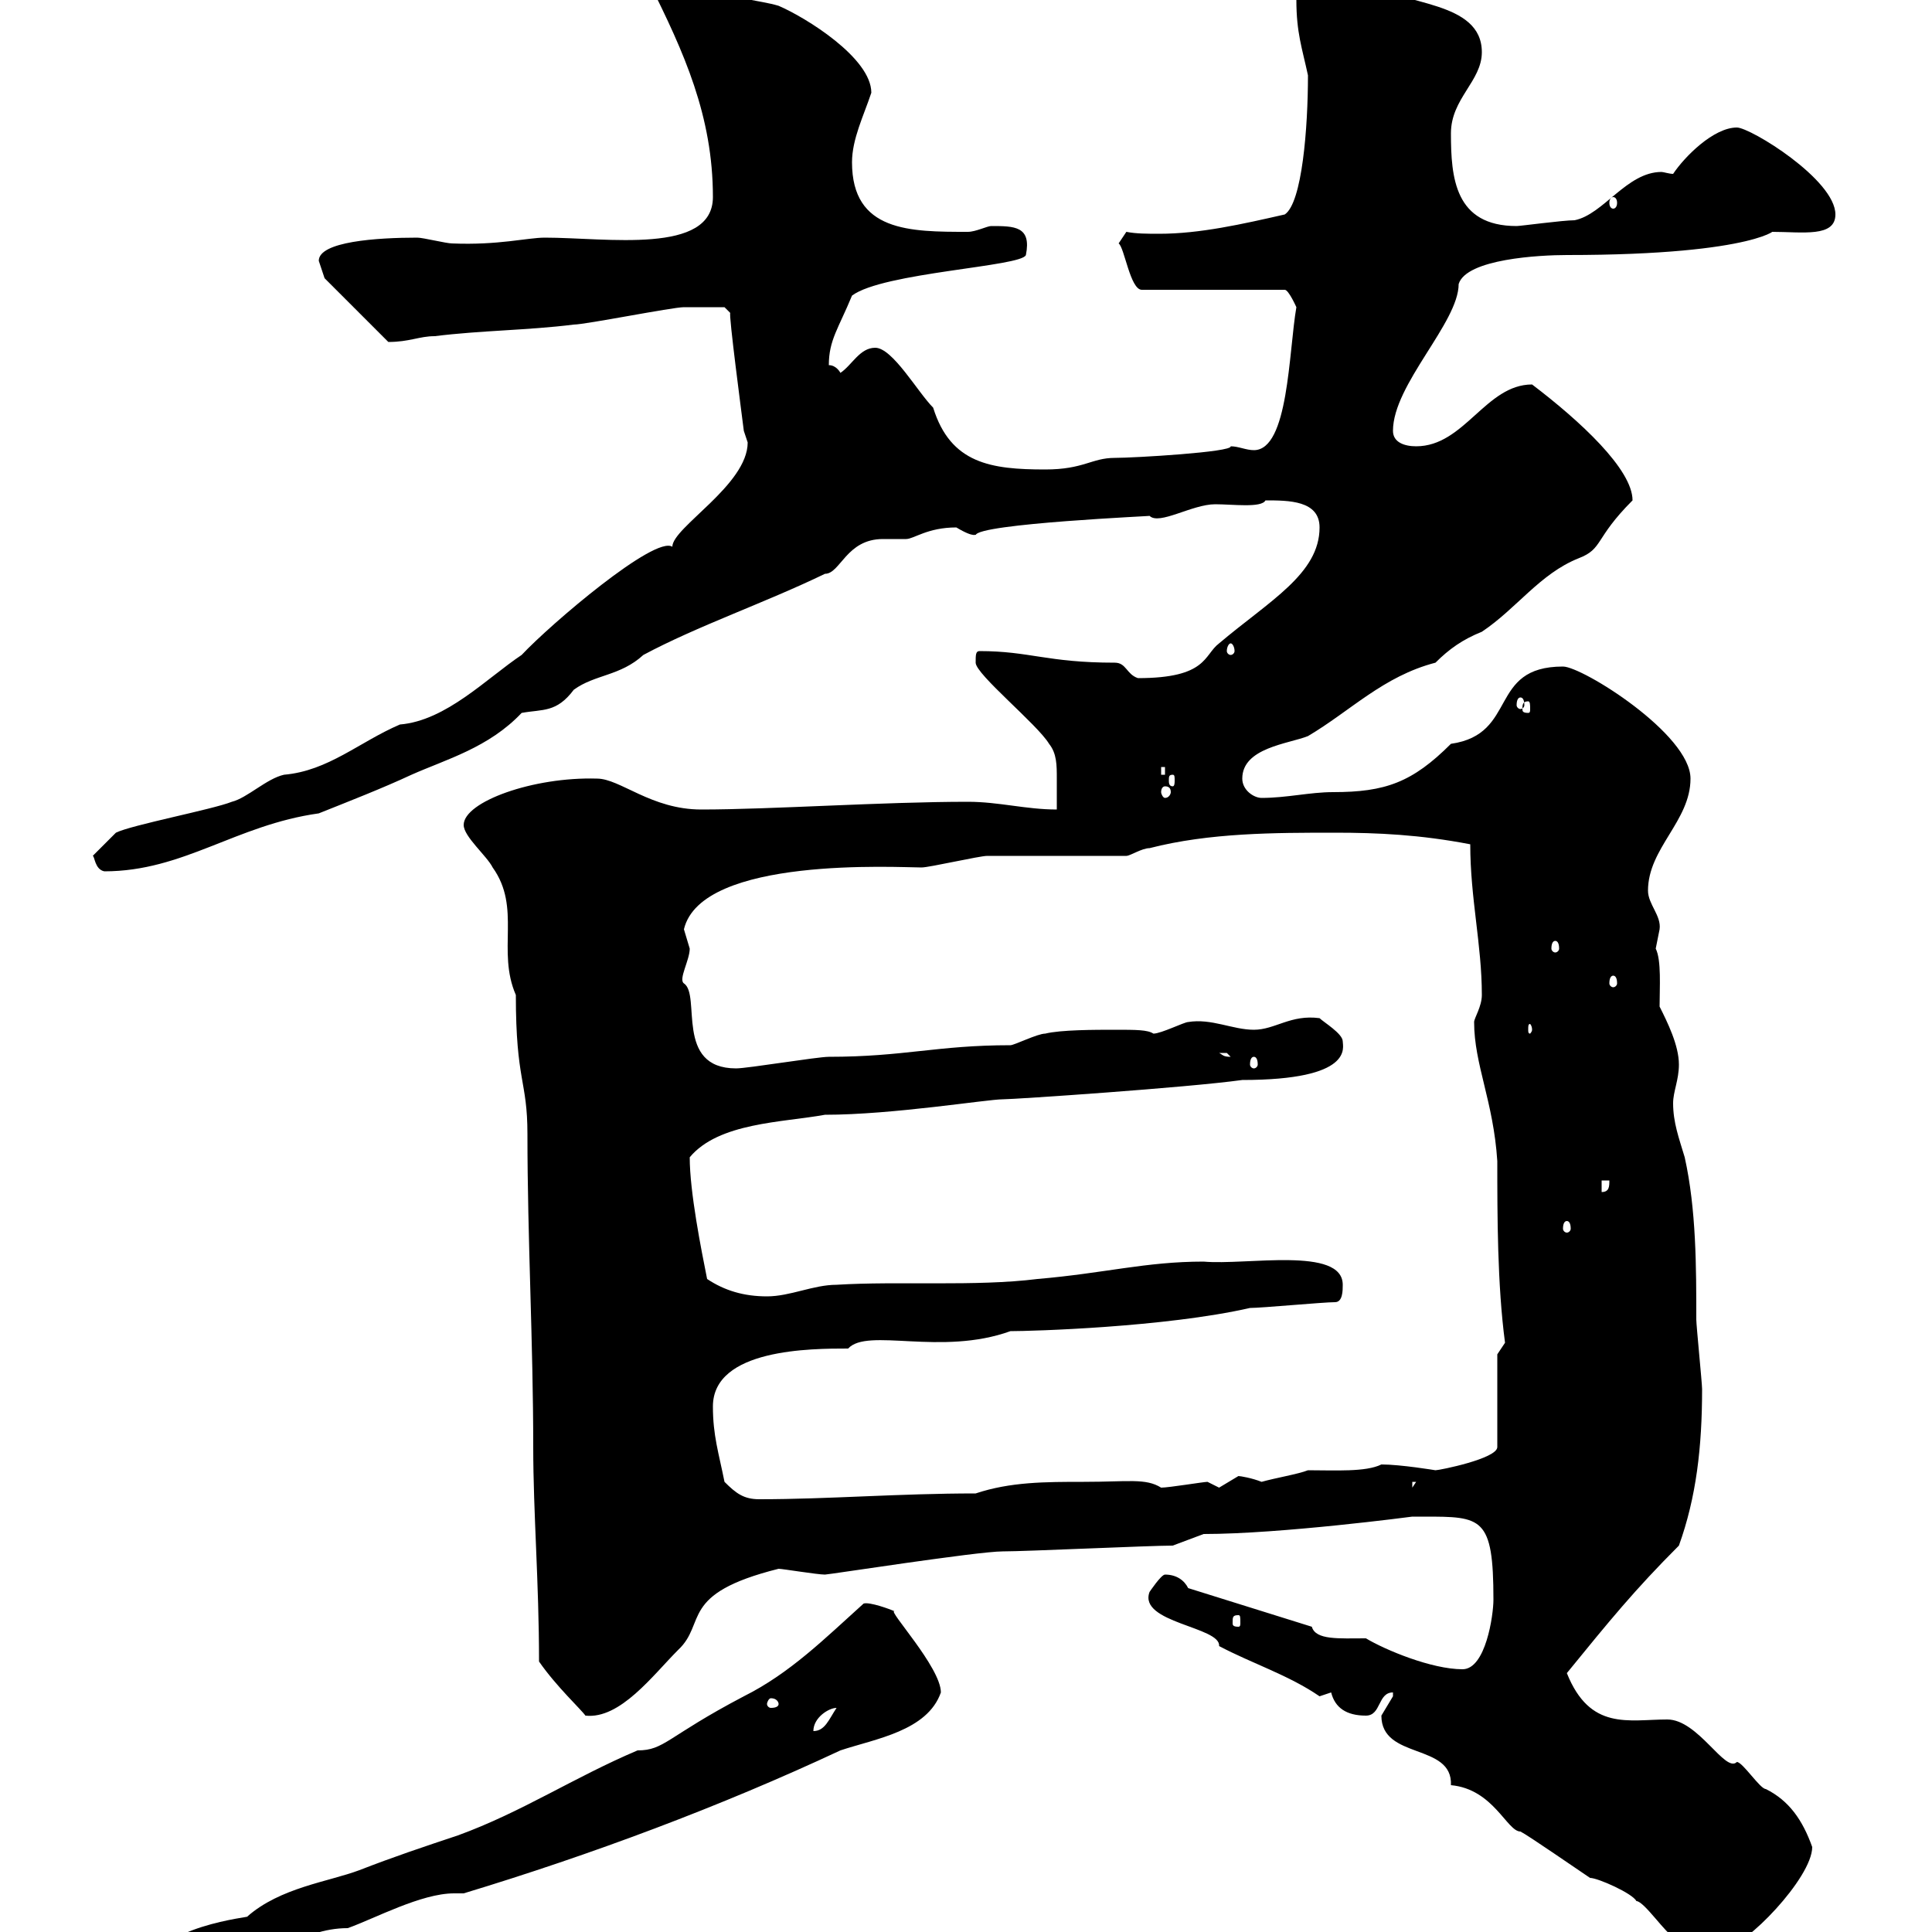 <svg xmlns="http://www.w3.org/2000/svg" xmlns:xlink="http://www.w3.org/1999/xlink" width="300" height="300"><path d="M23.40 306C24 307.80 25.20 307.80 27 307.80C30.60 307.80 30.60 304.20 31.20 304.20C33 304.20 34.20 304.80 36 304.80C41.70 304.80 46.50 299.40 54 299.40C58.20 297.90 65.40 294 70.50 294C71.10 294 71.70 294 72 294C91.80 288 111.90 280.50 130.50 271.80C135.90 270 144 268.80 146.10 262.80C146.10 258.90 137.70 249.90 138.90 250.20C138.30 249.90 135 248.70 134.10 249C128.10 254.40 122.70 259.80 115.50 263.40C103.50 269.70 103.20 271.80 99 271.80C89.10 276 81 281.40 71.10 285C65.70 286.80 61.20 288.30 55.80 290.40C51 292.20 43.50 293.10 38.40 297.60C39.60 297.60 23.40 299.10 23.40 306ZM214.50 266.40C214.50 273.30 225.60 270.60 225.30 277.20C231.90 277.80 234 284.40 236.10 284.40C237.30 285 245.10 290.40 246.90 291.60C248.10 291.60 253.50 294 254.10 295.20C255.30 295.20 258.90 300.60 259.80 300.60C264.30 301.20 265.50 302.40 267.90 302.40C270.90 302.40 281.40 291.60 281.40 286.80C279.90 282.60 277.80 279.60 274.20 277.80C273.30 277.80 270.60 273.60 269.70 273.60C267.90 275.40 263.70 267 258.90 267C252.90 267 246.90 268.80 243.30 259.80C249.90 251.70 253.80 246.90 260.70 240C263.40 232.50 264.30 224.70 264.30 215.70C264.30 214.80 263.40 205.80 263.40 204.90C263.40 196.80 263.40 187.80 261.60 179.70C260.70 176.70 259.80 174.30 259.80 171.30C259.80 169.50 260.70 167.70 260.70 165.30C260.70 162.30 258.90 158.70 257.70 156.30C257.70 153.30 258 149.10 257.10 147.30C257.10 147.30 257.70 144.30 257.70 144.30C258 142.20 255.90 140.40 255.90 138.30C255.90 131.70 262.50 127.50 262.50 120.90C262.50 114 245.70 103.50 242.70 103.50C231 103.50 235.80 114 225.30 115.50C219.30 121.50 215.10 123 207 123C203.40 123 199.80 123.90 195.90 123.90C194.70 123.90 192.90 122.70 192.90 120.90C192.90 116.10 200.10 115.50 203.10 114.30C209.70 110.40 214.80 105 222.90 102.90C225 100.80 227.10 99.30 230.10 98.10C235.50 94.50 239.10 89.10 245.10 86.70C249 85.20 247.50 83.70 253.50 77.70C253.50 72.90 245.40 65.40 237.90 59.70C230.70 59.70 227.40 69.30 219.90 69.30C218.10 69.30 216.30 68.70 216.30 66.90C216.30 59.70 226.50 50.10 226.50 44.10C227.70 40.20 239.10 39.60 243.30 39.60C273.60 39.60 276.30 35.10 275.10 36C279.90 36 285 36.90 285 33.30C285 27.90 271.80 19.80 269.70 19.80C266.10 19.80 261.60 24.30 259.80 27C259.20 27 258.30 26.70 258 26.70C252.60 26.70 249 33.30 244.50 34.20C242.70 34.20 236.10 35.10 235.50 35.10C225.90 35.10 225.30 27.60 225.30 20.70C225.30 15.30 230.10 12.60 230.10 8.10C230.10 0 217.50 0.90 212.70-2.70C210.90-4.50 210.30-6.30 207.30-6.30C200.70-6.30 201.30-2.10 201.30 0C201.30 5.10 202.20 7.50 203.10 11.70C203.10 19.80 202.20 31.50 199.50 33.30C192.90 34.80 186.30 36.30 180 36.30C178.20 36.30 176.40 36.30 174.90 36C174.90 36 173.70 37.80 173.70 37.80C174.60 38.40 175.50 45 177.30 45L199.50 45C200.10 45 201.30 47.70 201.30 47.70C200.10 54.60 200.10 69.90 194.70 69.90C193.50 69.90 192.30 69.30 191.10 69.30C191.40 70.20 176.10 71.10 173.10 71.10C169.50 71.10 168.30 72.90 162.30 72.90C153.90 72.90 147.60 72 144.90 63.30C142.50 60.90 138.60 54 135.90 54C133.50 54 132.30 56.70 130.50 57.90C130.50 57.90 129.90 56.70 128.70 56.70C128.70 52.80 130.20 51 132.30 45.90C137.10 42.30 158.70 41.40 159.30 39.60C160.20 35.10 157.50 35.10 153.90 35.10C153.30 35.10 151.50 36 150.30 36C141.30 36 132.30 36 132.30 25.20C132.30 21.60 134.10 18 135.30 14.40C135.30 9 125.10 2.70 120.90 0.90C117.90 0 114.30 0 111.60-1.80C108-3.60 105.30-8.40 100.80-8.40L100.80-2.70C106.20 8.10 110.70 18 110.70 30.60C110.70 39.60 94.20 36.90 84.60 36.90C81.90 36.90 77.40 38.10 70.20 37.80C69.30 37.80 65.70 36.90 64.80 36.90C58.50 36.90 49.50 37.50 49.50 40.50C49.50 40.50 50.40 43.20 50.40 43.20L60.30 53.10C63.60 53.10 65.10 52.20 67.50 52.20C74.70 51.30 81.90 51.30 89.10 50.40C90.90 50.40 104.40 47.70 106.20 47.70C108 47.70 112.20 47.70 112.50 47.70L113.40 48.60C113.10 48.60 115.20 64.50 115.50 66.90C115.50 66.90 116.10 68.70 116.10 68.70C116.10 75.30 104.40 81.90 104.40 84.90C101.70 83.10 85.50 96.90 81 101.70C75.60 105.30 69.30 111.90 62.10 112.50C55.80 115.20 51 119.70 44.10 120.30C41.40 120.90 38.40 123.90 36 124.50C33 125.70 20.40 128.10 18 129.30L14.40 132.90C14.70 132.90 14.70 135 16.20 135.30C28.50 135.30 36.60 128.10 49.50 126.30C54 124.50 59.40 122.40 63.90 120.30C69.30 117.90 75.90 116.10 81 110.70C84.30 110.10 86.40 110.70 89.10 107.10C92.40 104.70 96.30 105 99.90 101.70C108.30 97.20 118.80 93.60 128.10 89.10C130.50 89.10 131.40 83.70 137.10 83.70C138.60 83.70 140.10 83.70 140.70 83.70C141.90 83.70 144 81.90 148.50 81.90C151.50 83.70 151.50 82.80 151.50 83.10C151.80 81.30 179.70 80.10 178.50 80.10C180 81.60 185.10 78.30 188.70 78.30C191.40 78.30 195.90 78.90 196.50 77.70C200.10 77.70 204.90 77.70 204.90 81.90C204.90 89.10 197.10 93.30 189.30 99.90C186.90 101.70 187.50 105.30 176.70 105.30C174.90 104.70 174.90 102.90 173.10 102.90C162.60 102.90 159.90 101.10 152.10 101.10C151.50 101.10 151.50 101.70 151.50 102.90C151.50 104.70 161.10 112.50 162.90 115.50C164.10 117 164.10 118.80 164.10 120.90C164.10 122.40 164.10 124.20 164.10 125.70C159.30 125.70 155.10 124.50 150.30 124.50C137.10 124.50 119.70 125.70 108.90 125.70C101.10 125.70 96.30 120.90 92.70 120.90C82.80 120.60 72 124.50 72 128.10C72 129.90 75.60 132.90 76.50 134.70C81 141 77.10 147.60 80.10 154.50C80.10 168 81.90 167.70 81.90 176.10C81.90 192.30 82.80 208.50 82.80 224.70C82.80 234.90 83.70 245.70 83.70 258C86.40 261.90 90.30 265.50 90.90 266.40C96.30 267 101.40 260.10 105.30 256.20C109.80 252 105.30 247.50 120.90 243.60C121.50 243.60 126.90 244.50 128.10 244.50C128.70 244.50 151.80 240.90 155.70 240.90C159.30 240.90 178.50 240 182.10 240L186.90 238.20C198.90 238.20 219.30 235.50 219.30 235.50C219.30 235.50 221.10 235.50 221.10 235.50C230.10 235.50 231.90 235.50 231.90 248.40C231.90 250.80 230.70 259.20 227.10 259.20C222.30 259.20 215.10 256.20 212.10 254.40C207.90 254.40 204.30 254.70 203.70 252.60L184.50 246.60C183.90 245.40 182.70 244.50 180.90 244.50C180.30 244.50 178.50 247.20 178.50 247.20C176.70 252 189.60 252.60 189.30 255.60C194.40 258.30 200.10 260.10 204.90 263.40C204.90 263.40 206.70 262.80 206.70 262.80C207.30 265.20 209.10 266.40 212.10 266.40C214.50 266.40 213.90 262.80 216.30 262.80C216.30 262.80 216.30 263.40 216.30 263.40C216.30 263.40 214.50 266.40 214.50 266.40ZM129.90 265.20C128.70 267 128.10 268.80 126.30 268.80C126.30 266.70 128.70 265.20 129.90 265.20ZM120.90 264.60C120.90 264.90 120.60 265.20 119.70 265.20C119.40 265.20 119.10 264.90 119.10 264.60C119.10 264.30 119.40 263.70 119.70 263.70C120.60 263.70 120.90 264.30 120.90 264.60ZM192.30 250.80C192.60 250.80 192.60 251.10 192.60 252C192.60 252.30 192.60 252.60 192.30 252.60C191.40 252.60 191.40 252.30 191.40 252C191.40 251.10 191.40 250.80 192.30 250.80ZM112.50 230.10C111.60 225.60 110.70 222.90 110.70 218.40C110.70 209.40 126 209.40 131.70 209.40C134.70 206.10 146.10 210.60 156.90 206.70C160.20 206.70 180.90 206.10 194.10 203.10C195.90 203.10 205.50 202.20 207.30 202.20C208.50 202.20 208.50 200.40 208.50 199.50C208.50 193.50 193.50 196.50 186.90 195.90C177.90 195.90 171.60 197.70 161.10 198.60C151.50 199.80 139.50 198.90 129.90 199.50C126.30 199.50 122.70 201.30 119.10 201.30C115.50 201.30 112.50 200.40 109.80 198.60C108.90 194.10 107.10 185.10 107.10 179.70C111.60 174.30 121.50 174.30 128.10 173.10C138.60 173.10 153.30 170.70 155.70 170.70C157.50 170.70 184.20 168.90 192.90 167.70C210.30 167.70 208.50 162.60 208.50 161.70C208.50 160.50 205.50 158.70 204.90 158.10C200.40 157.50 198 159.90 194.70 159.90C191.40 159.90 188.10 158.10 184.50 158.70C183.90 158.70 180.30 160.50 179.10 160.50C178.20 159.90 176.40 159.90 173.10 159.90C170.10 159.90 164.70 159.90 162.30 160.50C161.10 160.50 157.50 162.30 156.90 162.30C145.50 162.30 140.40 164.10 128.70 164.10C126.90 164.10 116.10 165.90 114.30 165.90C104.70 165.90 108.90 154.50 106.20 152.70C105.30 152.10 107.10 149.10 107.10 147.30C107.10 147.30 106.20 144.30 106.20 144.30C108.90 132.90 139.50 134.70 143.10 134.70C144.30 134.70 152.10 132.90 153.30 132.90C156.90 132.90 171.30 132.90 174.90 132.90C175.50 132.90 177.30 131.70 178.50 131.70C187.80 129.30 198 129.30 207.30 129.30C213.90 129.30 220.50 129.60 228.30 131.10C228.30 139.50 230.10 146.70 230.10 154.50C230.10 156.30 228.90 158.10 228.90 158.70C228.90 165.30 231.90 171 232.50 180.30C232.50 188.70 232.50 199.50 233.70 208.50L232.50 210.30L232.50 224.70C232.50 226.50 223.50 228.30 222.90 228.30C222.90 228.30 217.50 227.40 214.50 227.40C212.10 228.60 207.30 228.30 203.10 228.30C201.60 228.90 198 229.50 195.90 230.10C194.40 229.50 192.60 229.20 192.30 229.20C192.30 229.20 189.30 231 189.30 231C189.30 231 187.50 230.10 187.50 230.10C186.90 230.10 181.50 231 180.30 231C177.90 229.50 175.20 230.10 168.30 230.10C162.30 230.10 156.90 230.10 151.50 231.90C139.50 231.90 128.70 232.80 117.90 232.80C115.50 232.80 114.30 231.90 112.50 230.10ZM219.30 230.10L219.90 230.10L219.30 231ZM243.30 189.60C243.60 189.60 243.90 189.90 243.90 190.80C243.90 191.10 243.60 191.40 243.30 191.40C243 191.40 242.70 191.10 242.70 190.80C242.70 189.90 243 189.60 243.30 189.60ZM248.70 183.30L249.90 183.30C249.90 184.20 249.90 185.10 248.70 185.10ZM194.70 164.10C195 164.10 195.30 164.40 195.30 165.30C195.30 165.60 195 165.90 194.70 165.90C194.40 165.90 194.10 165.60 194.10 165.30C194.10 164.40 194.40 164.10 194.70 164.10ZM189.30 163.50C189.30 163.50 189.30 163.50 190.50 163.50C190.50 163.50 191.10 164.10 191.10 164.10C189.90 164.10 189.90 163.80 189.30 163.50ZM237.90 159.90C237.90 160.20 237.60 160.50 237.60 160.50C237.30 160.50 237.30 160.20 237.30 159.90C237.30 159.30 237.30 159 237.60 159C237.60 159 237.90 159.30 237.90 159.90ZM250.50 151.50C250.80 151.50 251.10 151.80 251.10 152.70C251.10 153 250.80 153.30 250.50 153.30C250.20 153.30 249.90 153 249.90 152.70C249.90 151.80 250.20 151.50 250.50 151.50ZM241.50 146.10C241.80 146.10 242.10 146.40 242.10 147.30C242.10 147.60 241.80 147.90 241.50 147.90C241.20 147.90 240.90 147.60 240.90 147.30C240.90 146.40 241.20 146.10 241.50 146.10ZM180.90 122.10C181.50 122.10 181.80 122.40 181.80 123C181.80 123.30 181.50 123.90 180.90 123.90C180.60 123.90 180.30 123.30 180.30 123C180.30 122.40 180.60 122.10 180.90 122.10ZM182.10 120.30C182.40 120.30 182.40 120.60 182.40 121.20C182.40 121.50 182.40 122.10 182.10 122.10C181.50 122.10 181.50 121.50 181.50 121.20C181.50 120.60 181.50 120.30 182.10 120.30ZM180.30 119.10L180.90 119.10L180.90 120.30L180.30 120.30ZM237.30 108.90C237.60 108.90 237.60 109.50 237.60 110.10C237.60 110.40 237.60 110.70 237.30 110.70C236.40 110.70 236.40 110.40 236.40 110.10C236.40 109.50 236.40 108.90 237.30 108.90ZM236.10 108.30C236.40 108.30 236.70 108.60 236.70 109.50C236.70 109.80 236.40 110.10 236.10 110.10C235.80 110.10 235.50 109.80 235.50 109.50C235.50 108.60 235.80 108.30 236.10 108.30ZM191.10 99.90C191.40 99.90 191.70 100.50 191.70 101.10C191.70 101.40 191.40 101.70 191.10 101.70C190.80 101.70 190.50 101.40 190.50 101.10C190.50 100.50 190.80 99.90 191.10 99.90ZM250.50 30.60C250.80 30.60 251.10 30.90 251.10 31.50C251.10 32.10 250.80 32.40 250.50 32.40C250.20 32.40 249.90 32.10 249.90 31.50C249.90 30.90 250.20 30.60 250.50 30.60Z"/></svg>